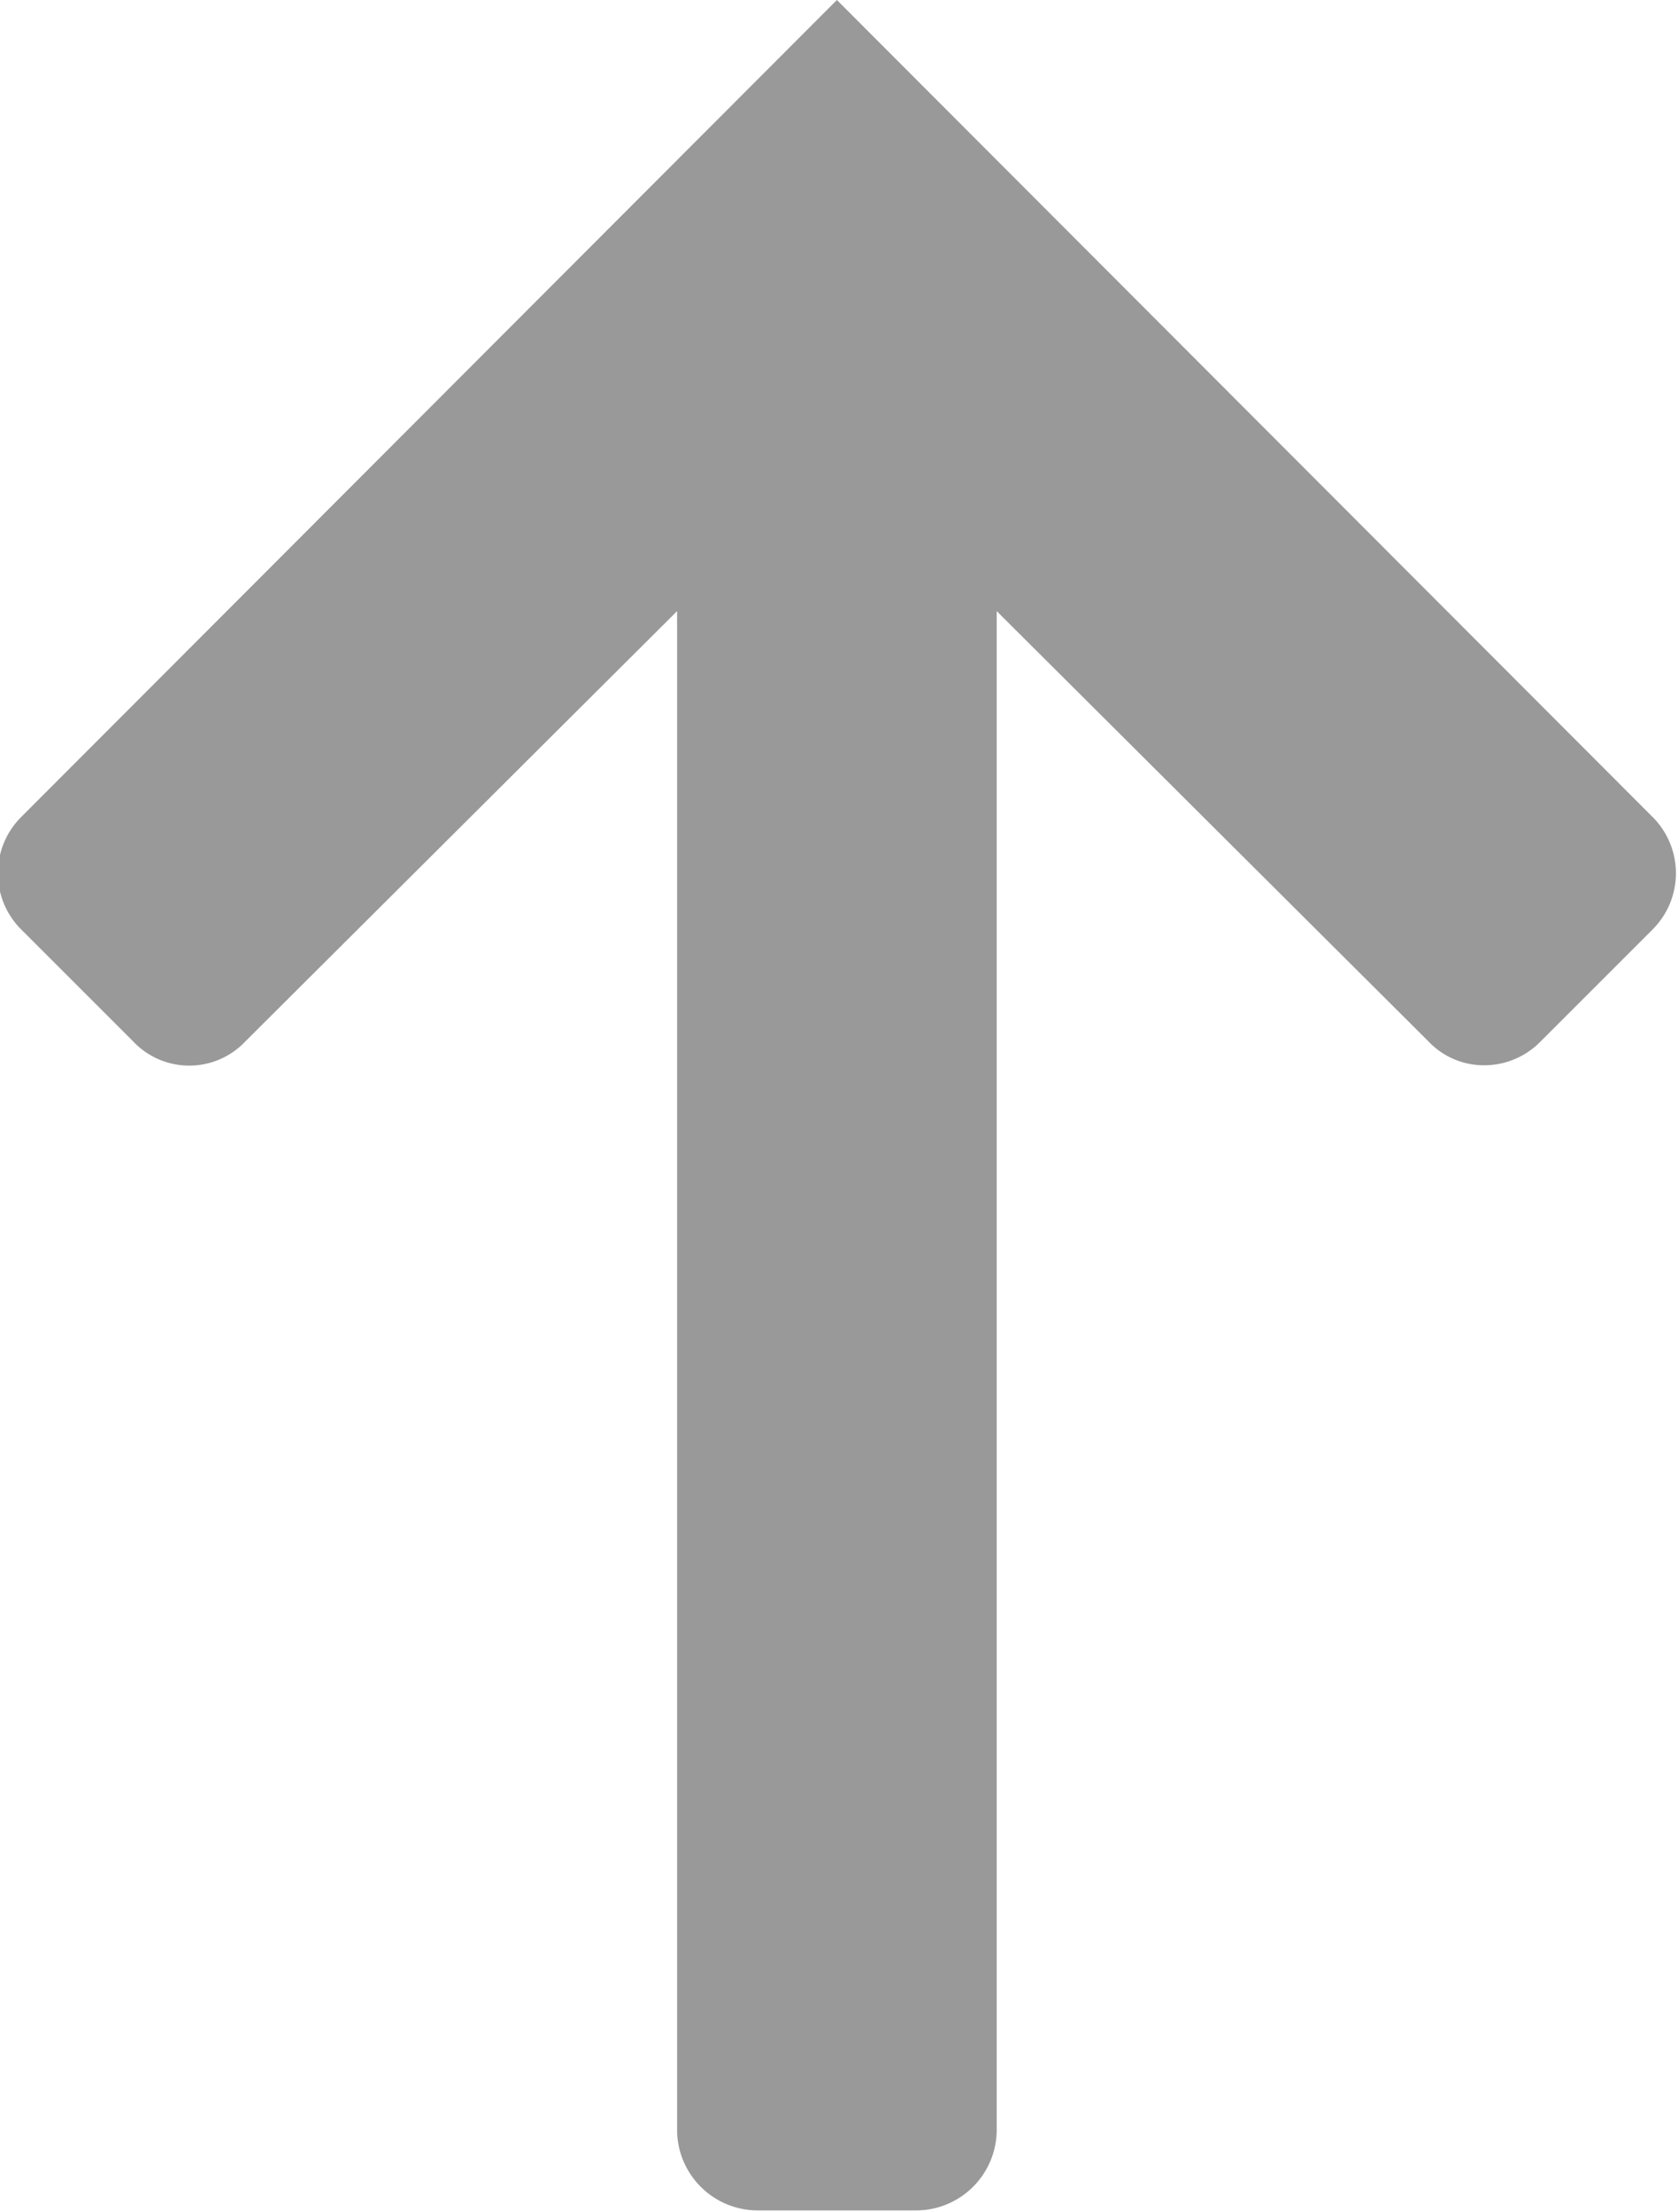<svg xmlns="http://www.w3.org/2000/svg" width="11.97" height="15.78" viewBox="0 0 11.97 15.78">
  <defs>
    <style>
      .cls-1 {
        fill: #999;
        fill-rule: evenodd;
      }
    </style>
  </defs>
  <path id="形状_10" data-name="形状 10" class="cls-1" d="M1867.32,1686.26l-0.8.8a0.561,0.561,0,0,1-.4.17,0.544,0.544,0,0,1-.4-0.17l-3.08-3.07v10.84a0.576,0.576,0,0,1-.57.57h-1.14a0.576,0.576,0,0,1-.57-0.57v-10.84l-3.08,3.07a0.55,0.55,0,0,1-.8,0l-0.8-.8a0.567,0.567,0,0,1,0-.8l5.82-5.83,5.82,5.83A0.567,0.567,0,0,1,1867.32,1686.26Z" transform="translate(-1855.53 -1679.63)"/>
</svg>
